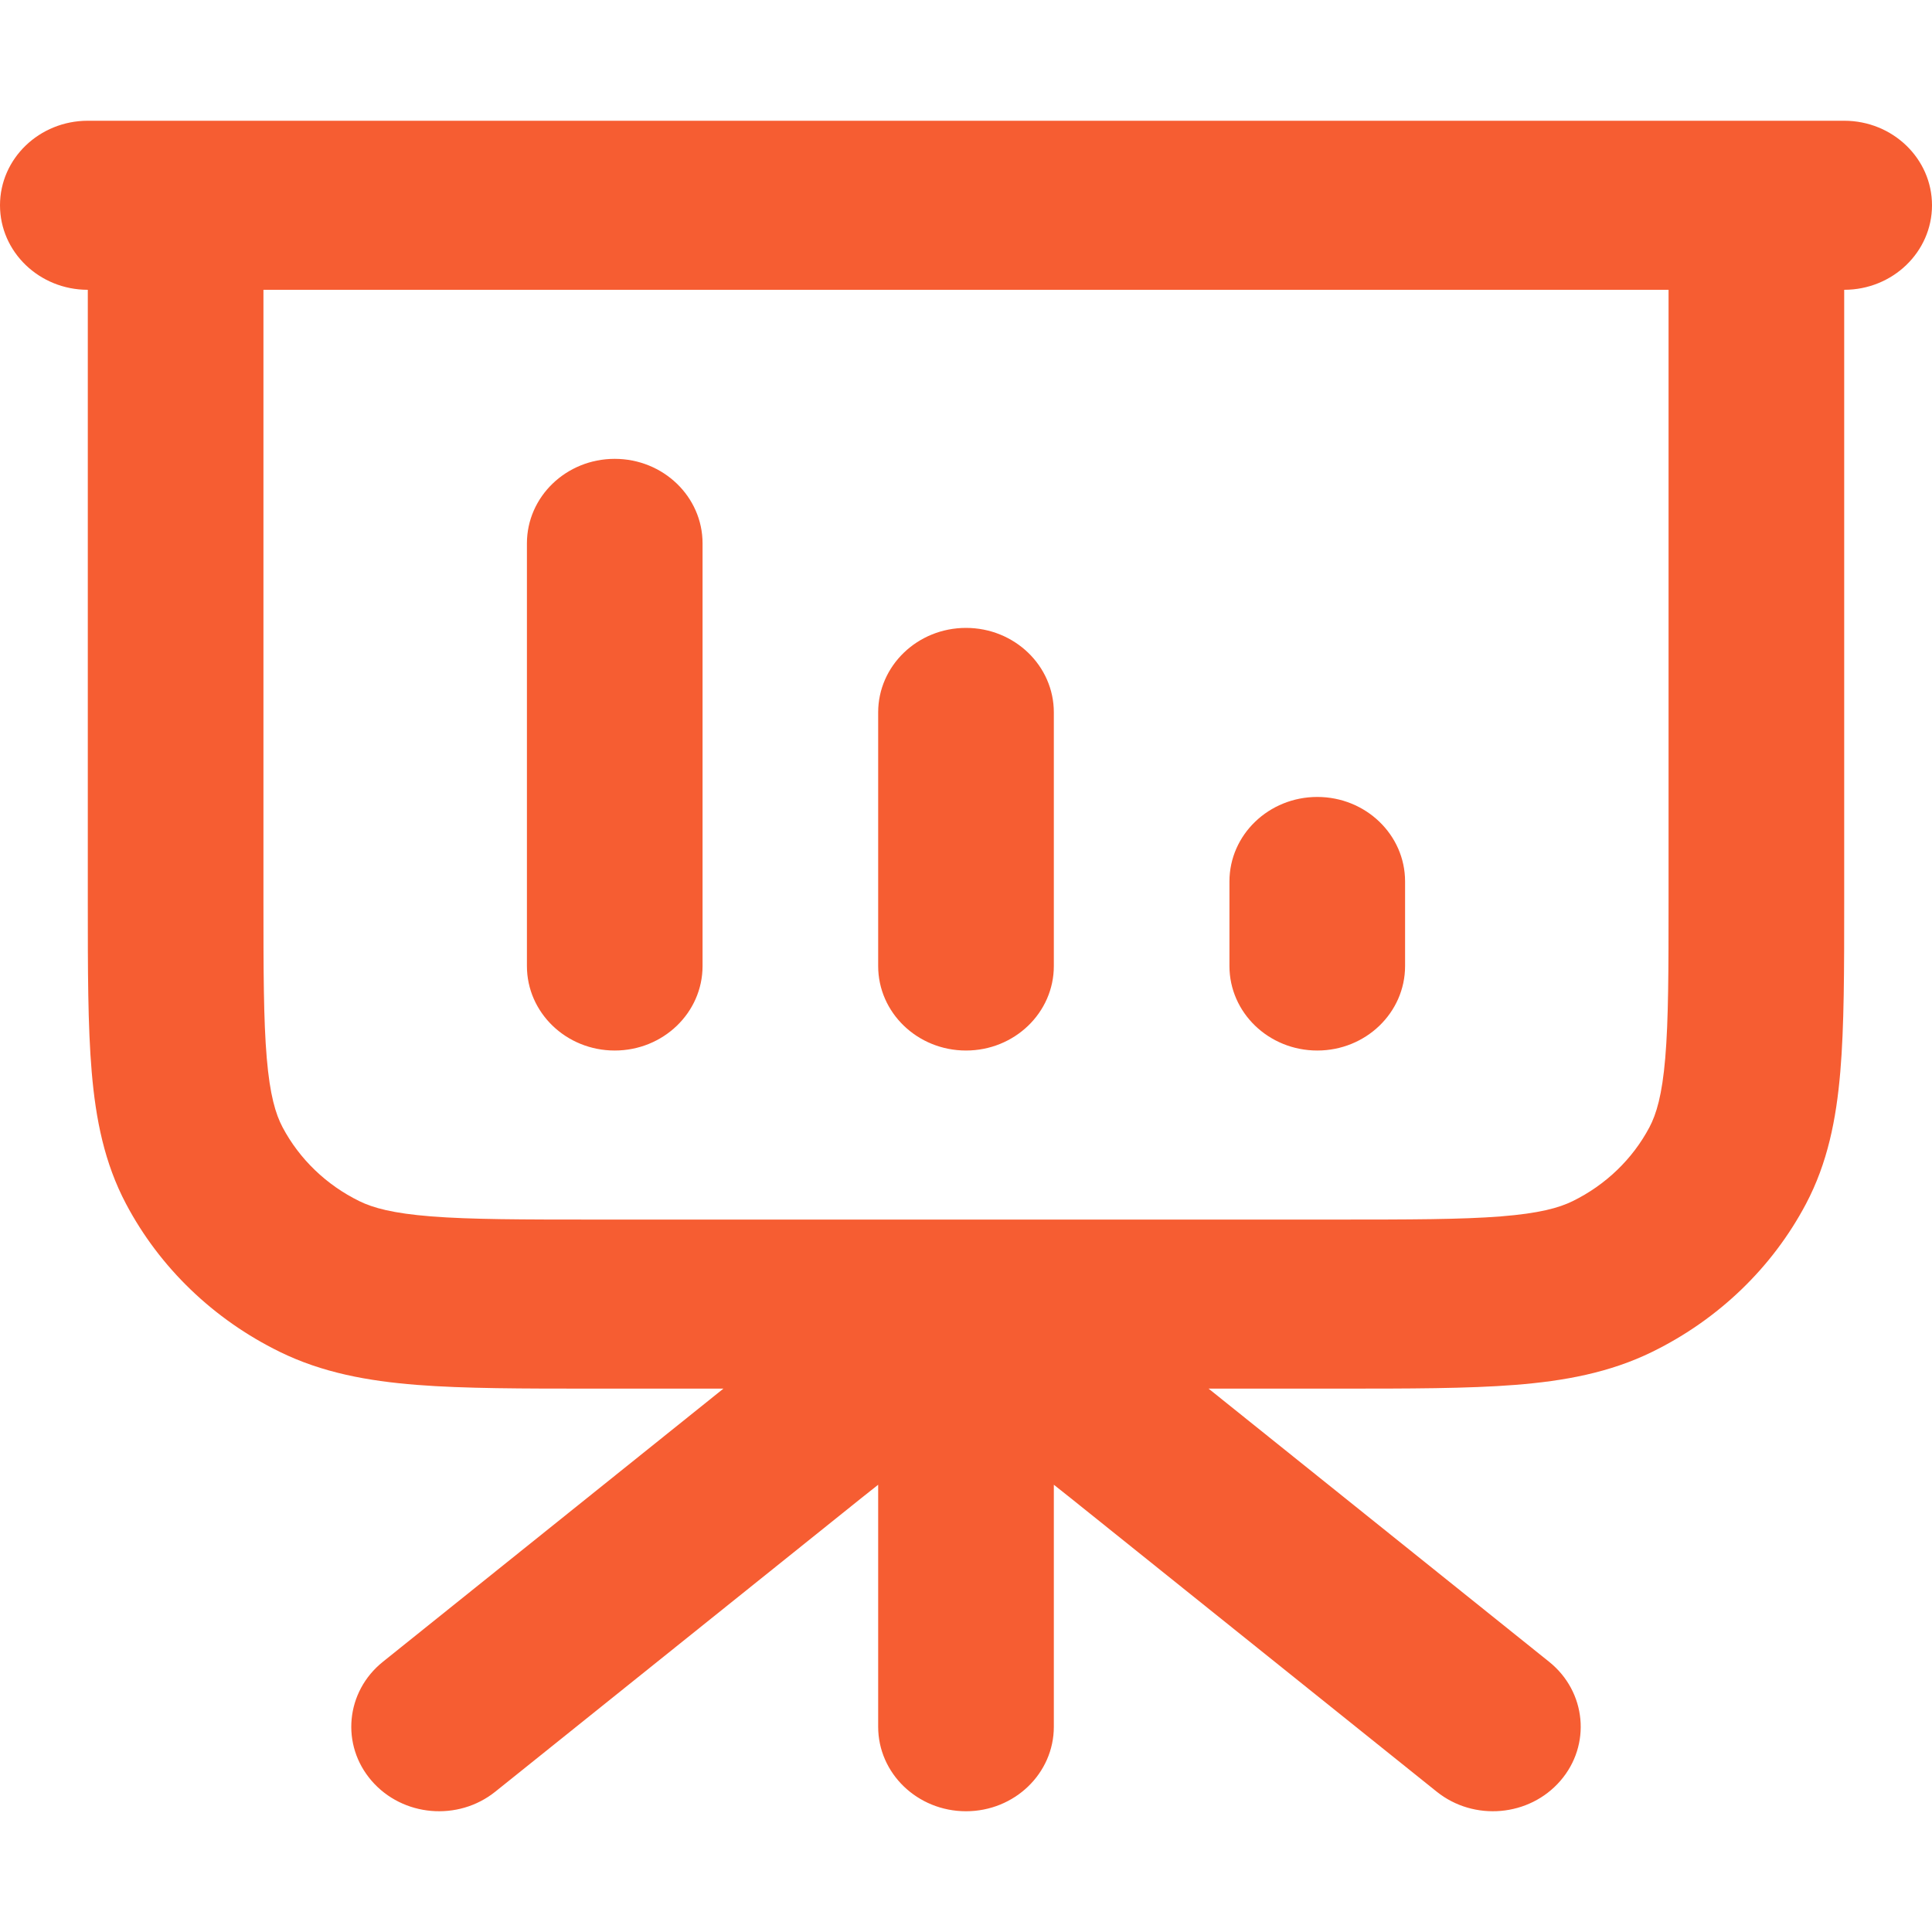 <?xml version="1.0" encoding="UTF-8"?> <svg xmlns="http://www.w3.org/2000/svg" width="56" height="56" viewBox="0 0 56 56" fill="none"> <g clip-path="url(#clip0_1968_17913)"> <path fill-rule="evenodd" clip-rule="evenodd" d="M56 5.95C56 4.597 54.86 3.5 53.455 3.5L2.545 3.5C1.14 3.5 -4.29153e-06 4.597 -4.29153e-06 5.95C-4.29153e-06 7.303 1.14 8.4 2.545 8.4L2.545 26.141C2.545 28.113 2.545 29.741 2.658 31.067C2.775 32.444 3.026 33.71 3.655 34.899C4.631 36.743 6.189 38.242 8.105 39.182C9.34 39.788 10.655 40.029 12.086 40.142C13.464 40.25 15.155 40.25 17.204 40.25H20.969L11.098 48.168C10.018 49.034 9.872 50.579 10.772 51.618C11.672 52.658 13.277 52.798 14.357 51.932L24.415 43.865C24.817 43.542 25.157 43.269 25.454 43.036V50.05C25.454 51.403 26.594 52.5 28 52.5C29.406 52.5 30.546 51.403 30.546 50.05V43.036C30.843 43.27 31.183 43.542 31.585 43.865L41.643 51.932C42.723 52.798 44.328 52.658 45.228 51.618C46.128 50.579 45.982 49.034 44.902 48.168L35.031 40.25H38.796C40.845 40.25 42.536 40.25 43.914 40.142C45.344 40.029 46.66 39.788 47.895 39.182C49.811 38.242 51.369 36.743 52.345 34.899C52.974 33.71 53.225 32.444 53.342 31.067C53.455 29.741 53.455 28.113 53.455 26.141L53.455 8.4C54.86 8.4 56 7.303 56 5.95ZM48.364 8.4L48.364 26.04C48.364 28.139 48.362 29.565 48.268 30.668C48.177 31.742 48.012 32.291 47.809 32.675C47.321 33.596 46.542 34.346 45.584 34.816C45.186 35.011 44.615 35.17 43.499 35.258C42.353 35.348 40.871 35.35 38.691 35.35L17.309 35.35C15.129 35.35 13.646 35.348 12.501 35.258C11.385 35.17 10.814 35.011 10.416 34.816C9.458 34.346 8.679 33.596 8.191 32.675C7.988 32.291 7.823 31.742 7.732 30.668C7.638 29.565 7.636 28.139 7.636 26.04L7.636 8.4L48.364 8.4ZM17.818 13.3C16.412 13.3 15.273 14.397 15.273 15.75V28C15.273 29.353 16.412 30.45 17.818 30.45C19.224 30.45 20.364 29.353 20.364 28V15.75C20.364 14.397 19.224 13.3 17.818 13.3ZM28 18.2C26.594 18.2 25.454 19.297 25.454 20.65V28C25.454 29.353 26.594 30.45 28 30.45C29.406 30.45 30.546 29.353 30.546 28V20.65C30.546 19.297 29.406 18.2 28 18.2ZM38.182 23.1C36.776 23.1 35.636 24.197 35.636 25.55V28C35.636 29.353 36.776 30.45 38.182 30.45C39.588 30.45 40.727 29.353 40.727 28V25.55C40.727 24.197 39.588 23.1 38.182 23.1Z" fill="#F65D32"></path> </g> <defs> <clipPath id="clip0_1968_17913"> <rect width="56" height="56" fill="white" transform="matrix(-1 0 0 1 56 0)"></rect> </clipPath> </defs> </svg> 